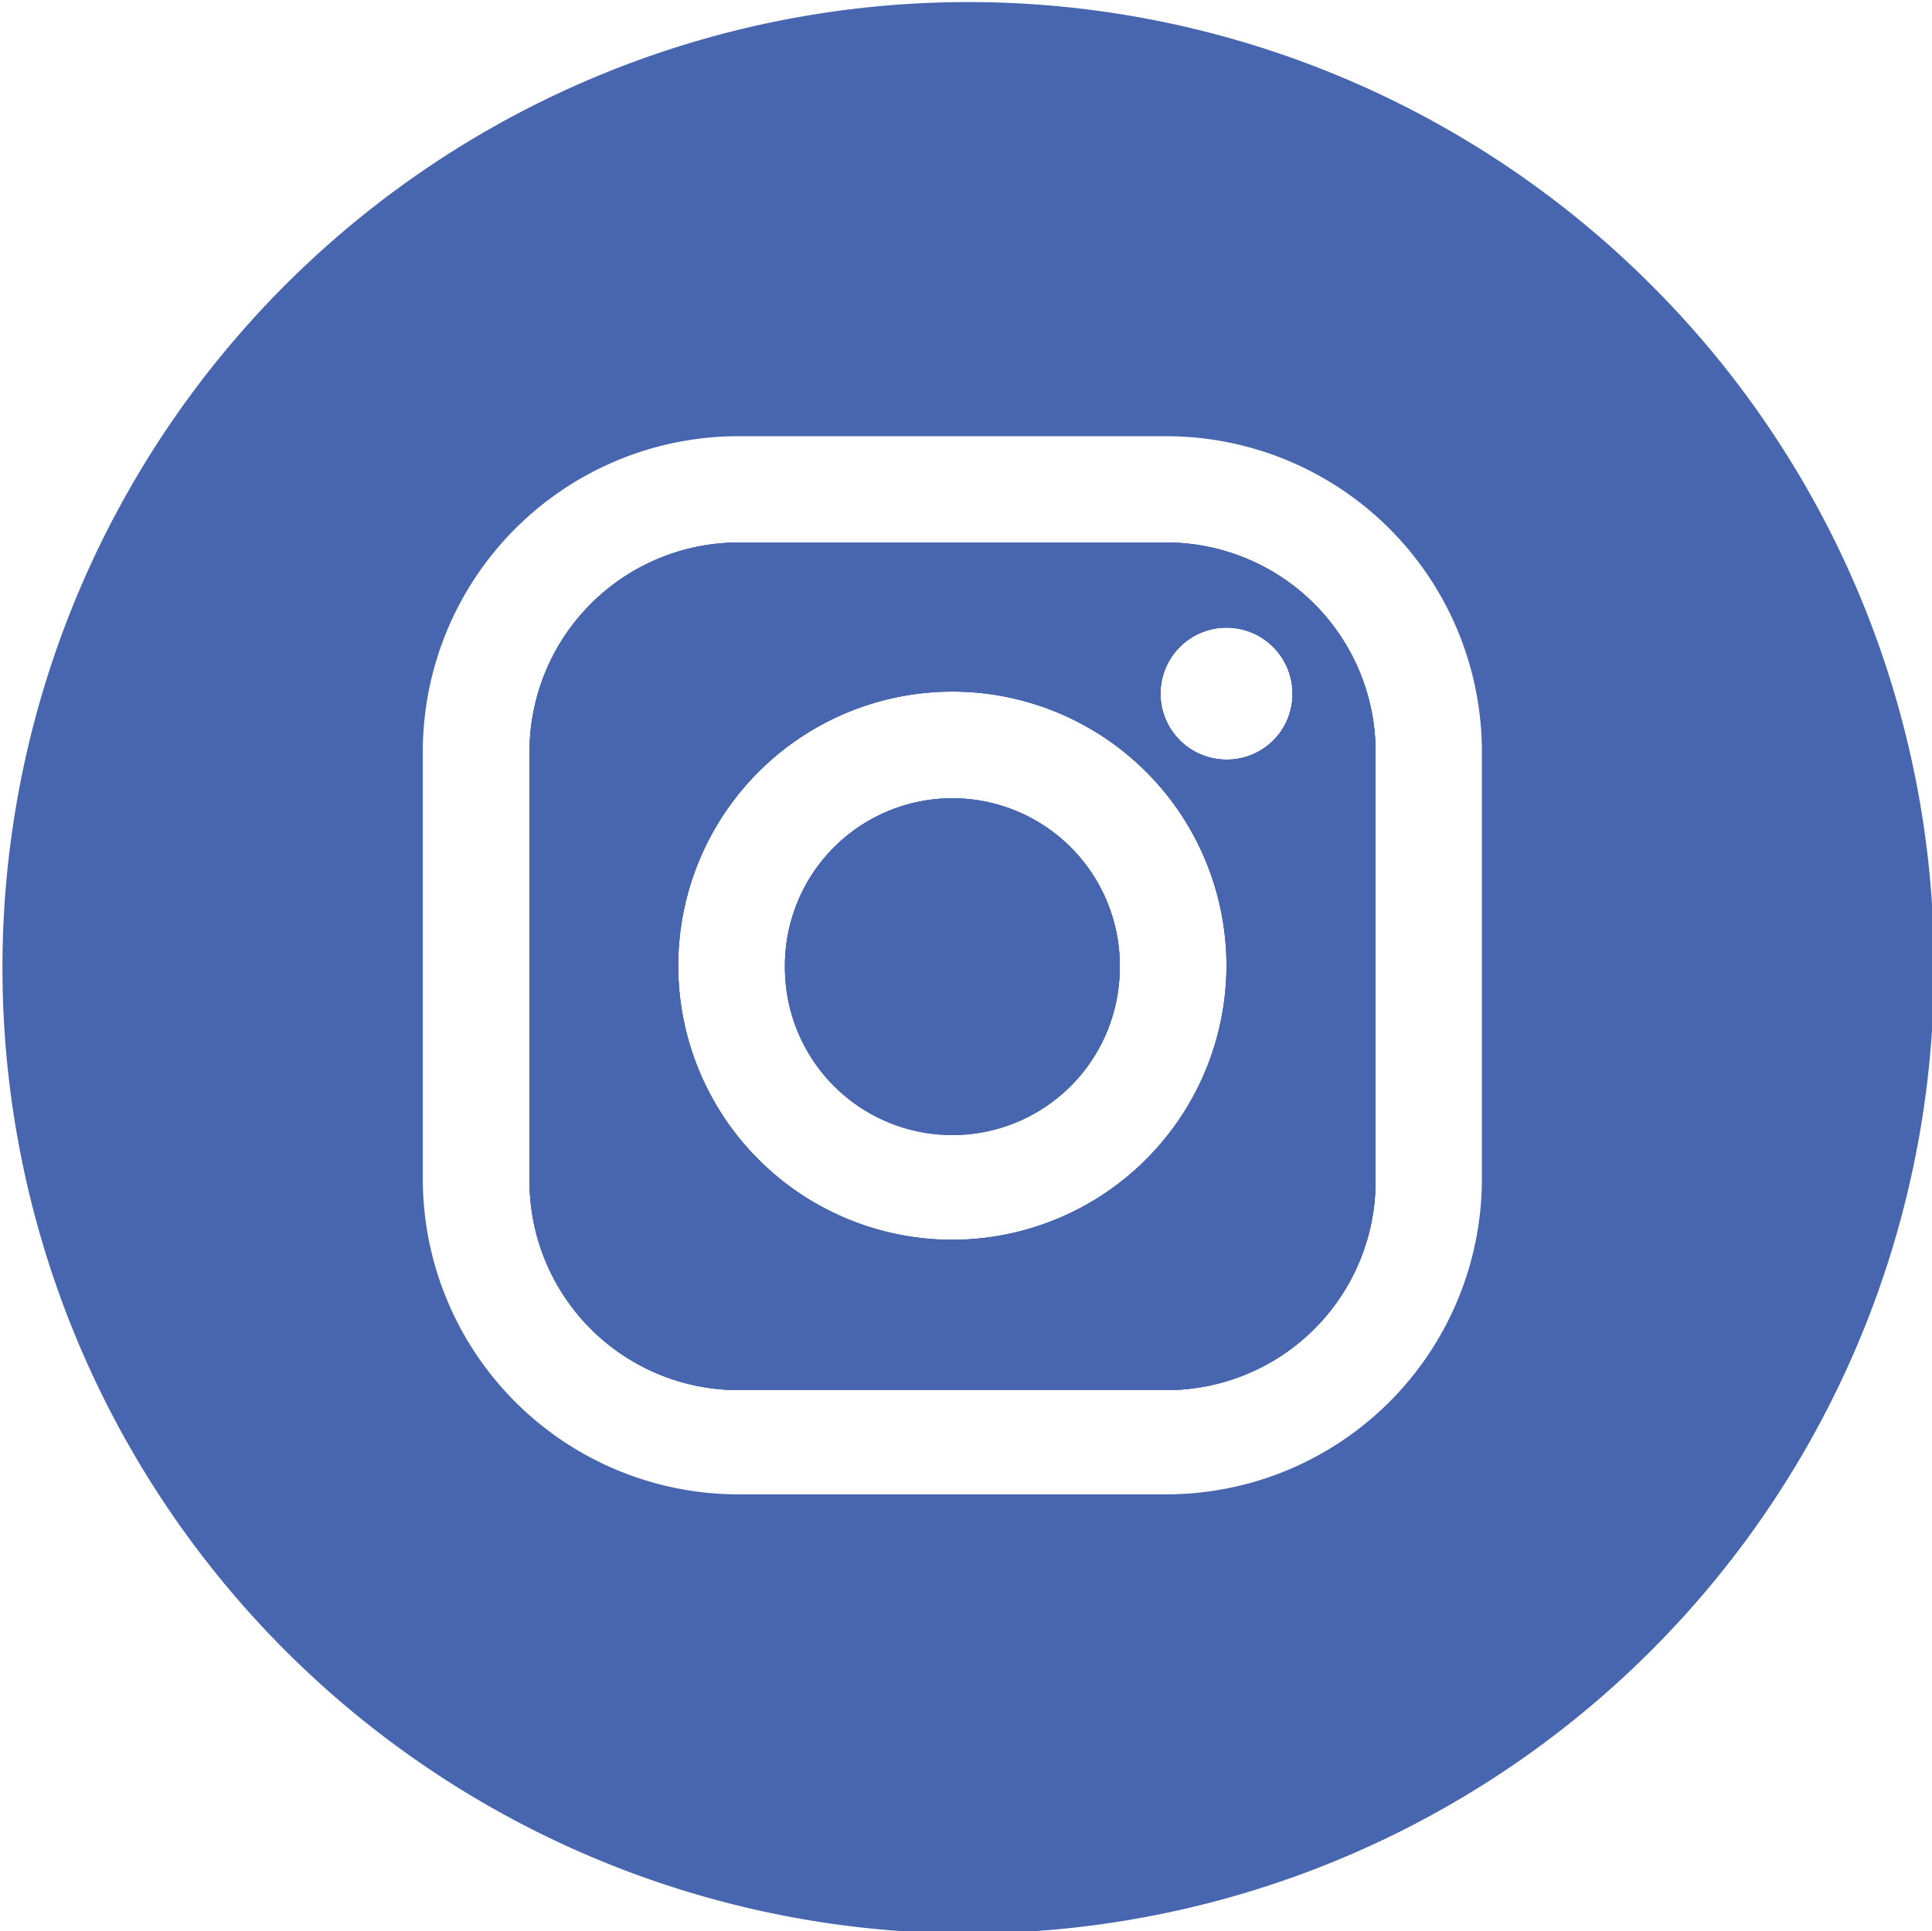 <svg xmlns="http://www.w3.org/2000/svg" viewBox="0 0 47.43 47.42"><defs><style>.cls-1{fill:#4866af}</style></defs><title>white-round-instagram</title><g id="Layer_2" data-name="Layer 2"><g id="Capa_1" data-name="Capa 1"><g id="_Group_" data-name="&lt;Group&gt;"><path class="cls-1" d="M27.49 23.71a4.11 4.11 0 1 1-4.11-4.11 4.11 4.11 0 0 1 4.11 4.11"/><path class="cls-1" d="M28.64 13.32H18.12A5.14 5.14 0 0 0 13 18.46V29a5.13 5.13 0 0 0 5.13 5.13h10.51A5.13 5.13 0 0 0 33.77 29V18.46a5.14 5.14 0 0 0-5.13-5.14m-5.26 17.12a6.73 6.73 0 1 1 6.73-6.73 6.74 6.74 0 0 1-6.73 6.73m6.74-11.79A1.62 1.62 0 1 1 31.73 17a1.61 1.61 0 0 1-1.61 1.65"/><path class="cls-1" d="M40.48 6.94a23.71 23.71 0 1 0 7 16.77 23.64 23.64 0 0 0-7-16.77m-4.1 22a7.75 7.75 0 0 1-7.74 7.75H18.12A7.75 7.75 0 0 1 10.38 29V18.46a7.75 7.75 0 0 1 7.74-7.75h10.52a7.75 7.75 0 0 1 7.74 7.75Z"/><path class="cls-1" d="M23.38 19.6a4.11 4.11 0 1 0 4.11 4.11 4.11 4.11 0 0 0-4.11-4.11m0 0a4.11 4.11 0 1 0 4.11 4.11 4.11 4.11 0 0 0-4.11-4.11m0 0a4.11 4.11 0 1 0 4.11 4.11 4.11 4.11 0 0 0-4.11-4.11m0 0a4.11 4.11 0 1 0 4.11 4.11 4.11 4.11 0 0 0-4.11-4.11m5.26-6.28H18.12A5.14 5.14 0 0 0 13 18.46V29a5.13 5.13 0 0 0 5.13 5.13h10.51A5.13 5.13 0 0 0 33.77 29V18.46a5.14 5.14 0 0 0-5.13-5.14m-5.26 17.12a6.73 6.73 0 1 1 6.73-6.73 6.74 6.74 0 0 1-6.73 6.73m6.74-11.79A1.62 1.62 0 1 1 31.73 17a1.61 1.61 0 0 1-1.61 1.65m-6.74 1a4.11 4.11 0 1 0 4.11 4.11 4.11 4.11 0 0 0-4.11-4.16Zm0 0a4.11 4.11 0 1 0 4.11 4.11 4.11 4.11 0 0 0-4.11-4.16Zm0 0a4.11 4.11 0 1 0 4.11 4.11 4.11 4.11 0 0 0-4.11-4.16Z"/><path class="cls-1" d="M23.38 19.6a4.11 4.11 0 1 0 4.11 4.11 4.11 4.11 0 0 0-4.11-4.11m0 0a4.11 4.11 0 1 0 4.11 4.11 4.11 4.11 0 0 0-4.11-4.11m5.26-6.28H18.12A5.14 5.14 0 0 0 13 18.46V29a5.13 5.13 0 0 0 5.13 5.13h10.51A5.13 5.13 0 0 0 33.77 29V18.46a5.14 5.14 0 0 0-5.13-5.14m-5.26 17.12a6.73 6.73 0 1 1 6.73-6.73 6.74 6.74 0 0 1-6.73 6.73m6.74-11.79A1.62 1.62 0 1 1 31.73 17a1.61 1.61 0 0 1-1.61 1.65m-6.74 1a4.11 4.11 0 1 0 4.11 4.11 4.11 4.11 0 0 0-4.11-4.16Z"/></g></g></g></svg>